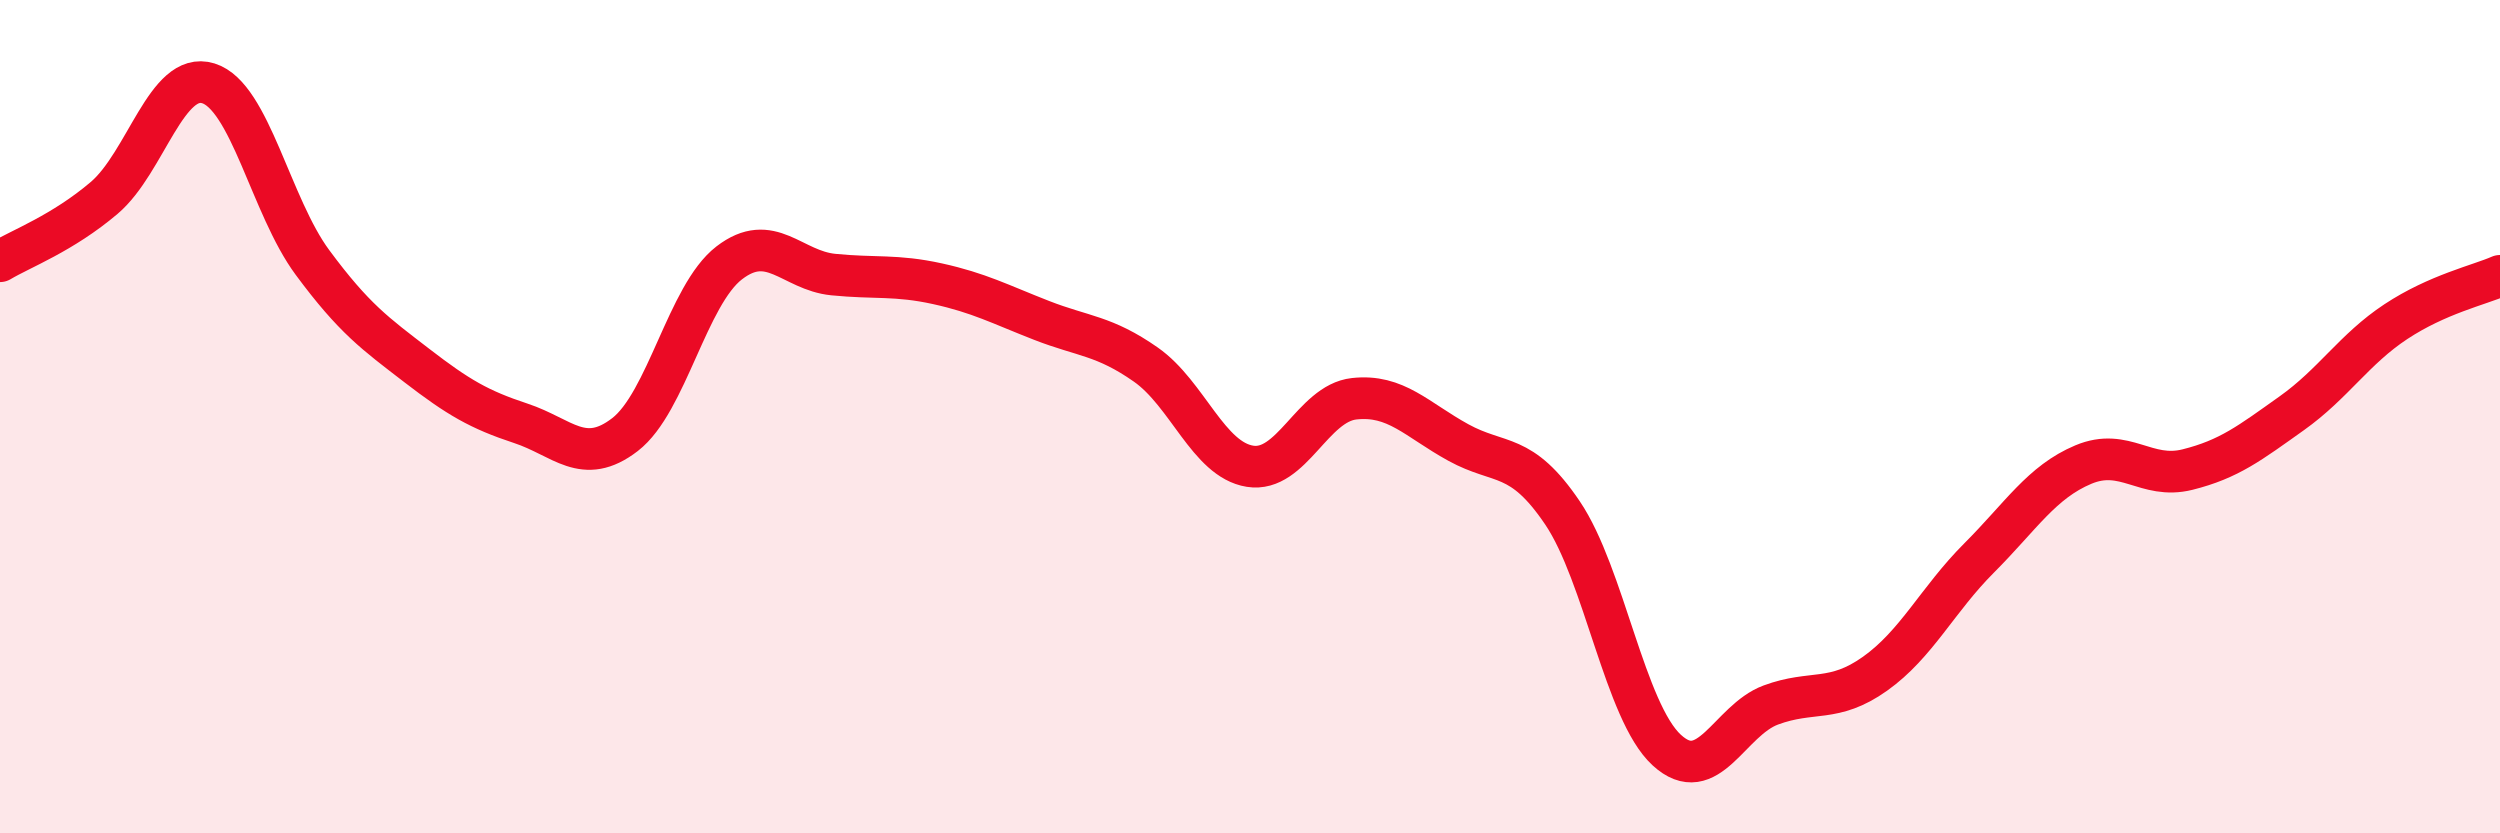 
    <svg width="60" height="20" viewBox="0 0 60 20" xmlns="http://www.w3.org/2000/svg">
      <path
        d="M 0,6.27 C 0.5,5.97 1.5,5.6 2.5,4.75 C 3.5,3.9 4,1.69 5,2 C 6,2.31 6.5,4.95 7.5,6.3 C 8.5,7.65 9,8 10,8.77 C 11,9.54 11.5,9.83 12.5,10.16 C 13.5,10.49 14,11.2 15,10.43 C 16,9.66 16.5,7.08 17.5,6.31 C 18.5,5.54 19,6.49 20,6.59 C 21,6.69 21.5,6.59 22.5,6.81 C 23.5,7.03 24,7.3 25,7.69 C 26,8.08 26.5,8.05 27.5,8.75 C 28.5,9.45 29,11.03 30,11.19 C 31,11.35 31.5,9.68 32.5,9.57 C 33.5,9.46 34,10.07 35,10.62 C 36,11.17 36.5,10.83 37.5,12.31 C 38.5,13.79 39,17.08 40,18 C 41,18.92 41.5,17.29 42.5,16.92 C 43.5,16.55 44,16.88 45,16.17 C 46,15.46 46.5,14.39 47.5,13.39 C 48.5,12.39 49,11.57 50,11.15 C 51,10.73 51.5,11.52 52.5,11.27 C 53.5,11.02 54,10.63 55,9.92 C 56,9.21 56.5,8.38 57.5,7.72 C 58.5,7.06 59.5,6.84 60,6.62L60 20L0 20Z"
        fill="#EB0A25"
        opacity="0.1"
        stroke-linecap="round"
        stroke-linejoin="round"
      />
      <path
        d="M 0,6.27 C 0.5,5.97 1.5,5.6 2.5,4.75 C 3.5,3.9 4,1.69 5,2 C 6,2.31 6.5,4.95 7.5,6.3 C 8.5,7.65 9,8 10,8.77 C 11,9.54 11.5,9.83 12.5,10.16 C 13.5,10.49 14,11.2 15,10.43 C 16,9.66 16.5,7.08 17.5,6.31 C 18.5,5.54 19,6.49 20,6.59 C 21,6.69 21.5,6.59 22.5,6.81 C 23.5,7.03 24,7.3 25,7.69 C 26,8.08 26.5,8.05 27.5,8.75 C 28.5,9.45 29,11.03 30,11.19 C 31,11.35 31.5,9.68 32.5,9.57 C 33.5,9.46 34,10.07 35,10.62 C 36,11.17 36.5,10.83 37.5,12.31 C 38.5,13.79 39,17.08 40,18 C 41,18.92 41.5,17.29 42.5,16.92 C 43.5,16.55 44,16.88 45,16.17 C 46,15.46 46.5,14.39 47.5,13.39 C 48.5,12.39 49,11.57 50,11.15 C 51,10.73 51.5,11.52 52.5,11.27 C 53.5,11.02 54,10.63 55,9.92 C 56,9.21 56.5,8.38 57.5,7.72 C 58.5,7.06 59.5,6.84 60,6.62"
        stroke="#EB0A25"
        stroke-width="1"
        fill="none"
        stroke-linecap="round"
        stroke-linejoin="round"
      />
    </svg>
  